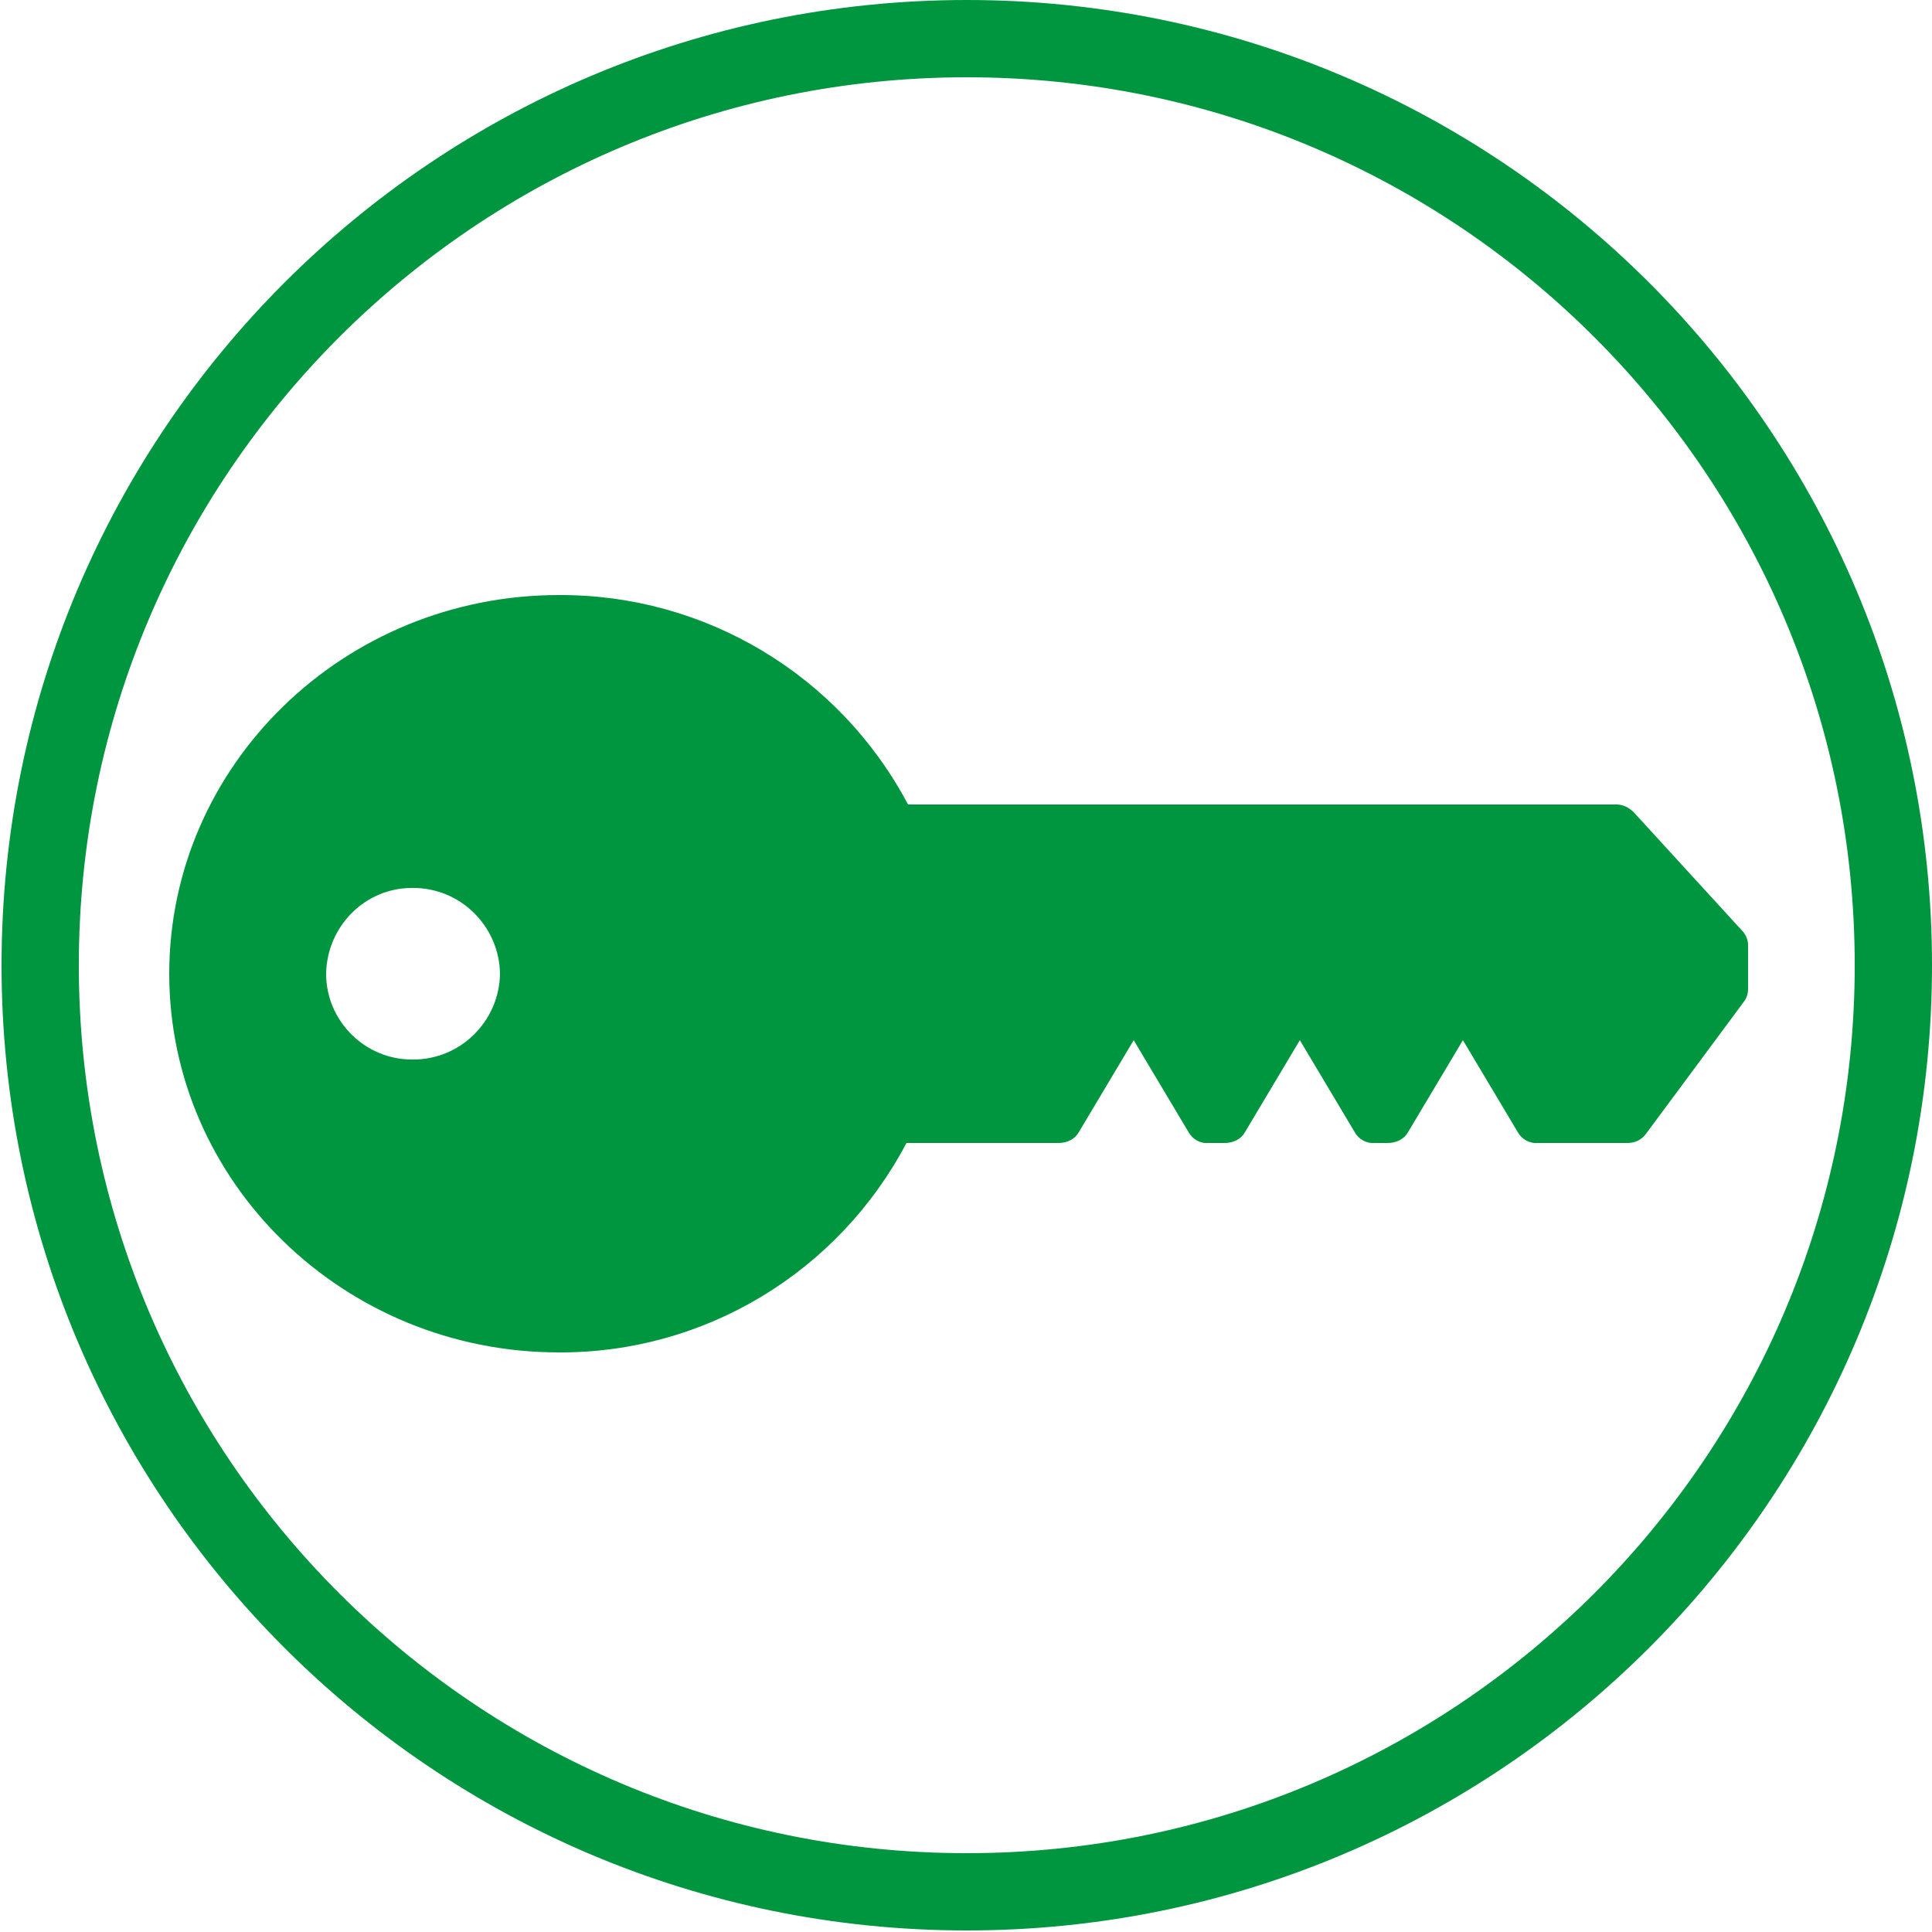 <?xml version="1.0" encoding="utf-8"?>
<!-- Generator: Adobe Illustrator 23.0.2, SVG Export Plug-In . SVG Version: 6.00 Build 0)  -->
<svg version="1.1" id="locations" xmlns="http://www.w3.org/2000/svg" xmlns:xlink="http://www.w3.org/1999/xlink" x="0px" y="0px"
	 viewBox="0 0 250 250" style="enable-background:new 0 0 250 250;" xml:space="preserve">
<style type="text/css">
	.st0{fill:none;stroke:#009640;stroke-width:10;stroke-miterlimit:22.93;}
	.st1{fill:#009640;}
</style>
<path class="st0" d="M125.1,5C191.3,5,245,58.7,245,124.9s-53.7,119.9-119.9,119.9S5.2,191.1,5.2,124.9c0,0,0,0,0,0
	C5.2,58.7,58.9,5,125.1,5z"/>
<path class="st1" d="M72.3,77c-27.8,0-50.4,22-50.4,49s22.6,49,50.4,49l0,0c18.9,0.1,36.2-10.4,45-27.1H137c1.1,0,2.1-0.5,2.6-1.4
	l7.1-11.9l7.1,11.9c0.5,0.9,1.5,1.5,2.6,1.4h2.1c1.1,0,2.1-0.5,2.6-1.4l7.1-11.9l7.1,11.9c0.5,0.9,1.5,1.5,2.6,1.4h1.7
	c1.1,0,2.1-0.5,2.6-1.4l7.1-11.9l7.1,11.9c0.5,0.9,1.5,1.5,2.6,1.4h11.6c1,0,1.8-0.4,2.4-1.2l12.6-17c0.4-0.5,0.6-1.1,0.6-1.7v-5.7
	c0-0.7-0.3-1.4-0.8-1.9l-14-15.3c-0.6-0.6-1.4-1-2.2-1h-91.7C108.6,87.3,91.2,76.9,72.3,77L72.3,77z M53.3,114.9
	c6.2-0.1,11.3,4.9,11.4,11.1c0,0,0,0,0,0l0,0c-0.1,6.2-5.2,11.2-11.4,11.1l0,0c-6.1,0-11.1-5-11.1-11.1
	C42.3,119.9,47.2,114.9,53.3,114.9C53.4,114.9,53.4,114.9,53.3,114.9L53.3,114.9z"/>
</svg>
